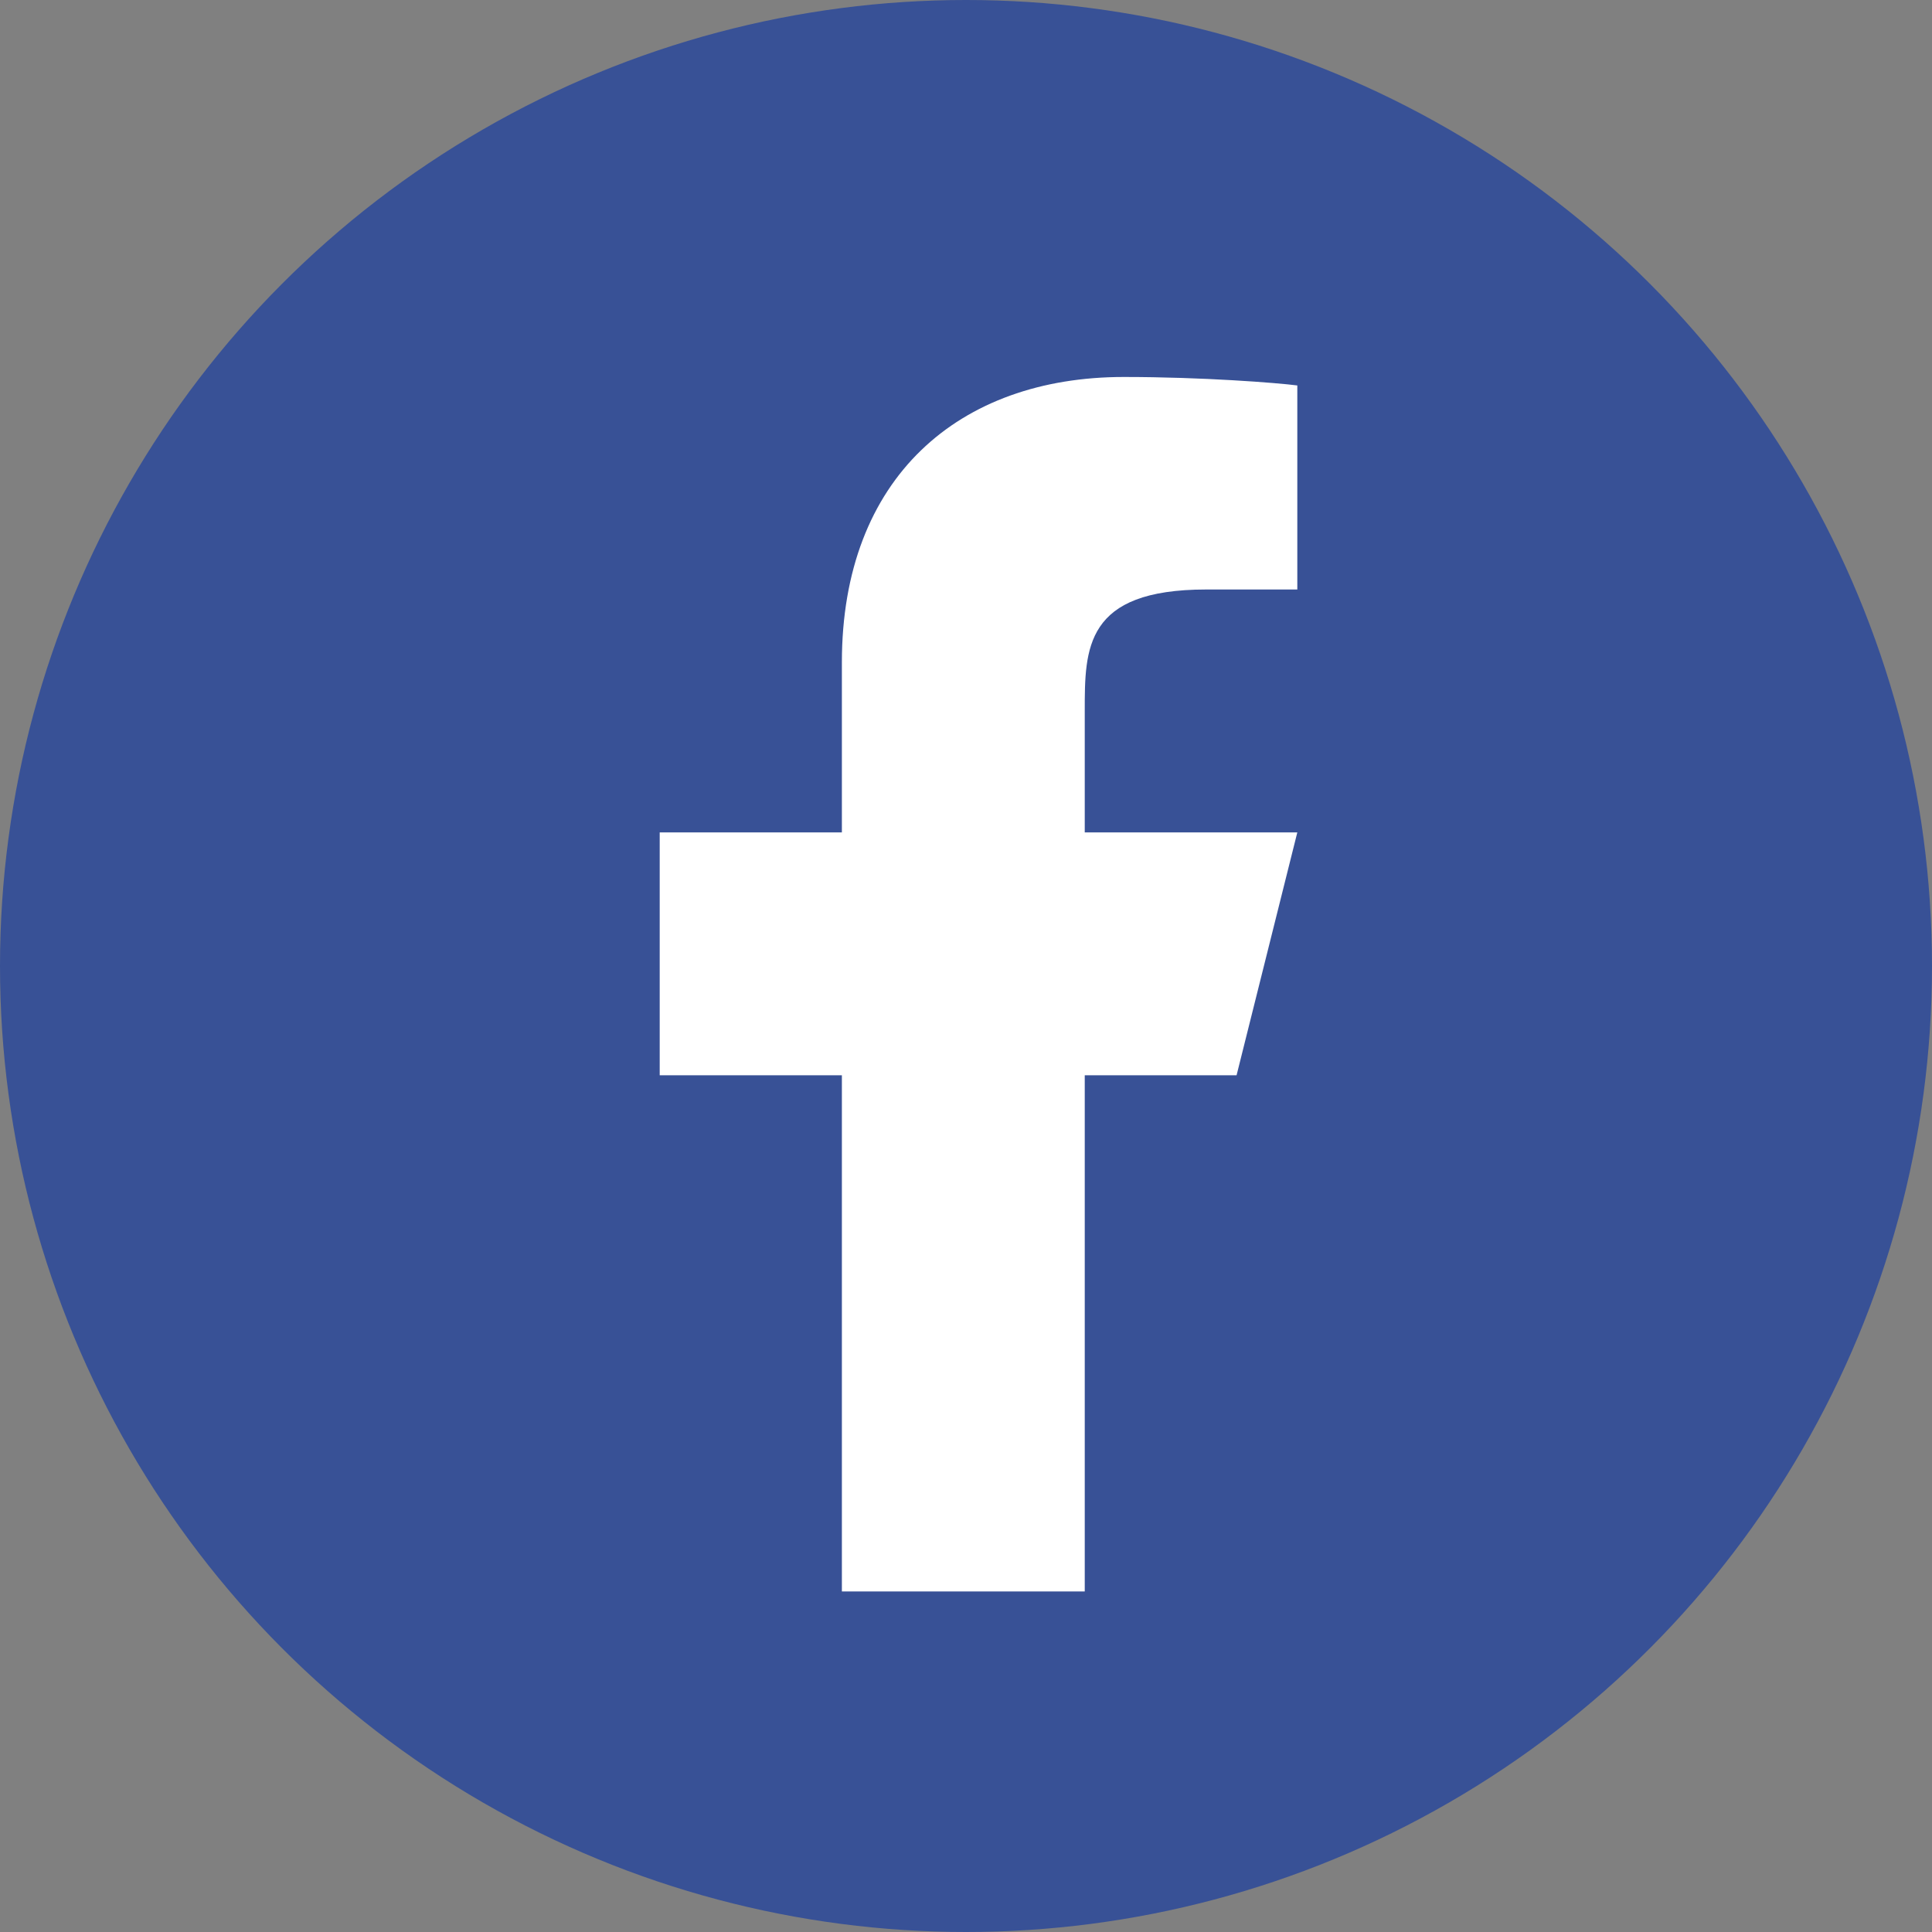 <svg width="41" height="41" viewBox="0 0 41 41" fill="none" xmlns="http://www.w3.org/2000/svg">
<rect x="0" y="0" width="41" height="41" fill="#808080" stroke="none"/>
<circle cx="20.5" cy="20.5" r="20.5" fill="#385196"/>
<path d="M23.02 22.819H26.242L27.531 17.665H23.02V15.087C23.02 13.76 23.02 12.51 25.598 12.51H27.531V8.18C27.11 8.125 25.524 8 23.849 8C20.35 8 17.866 10.135 17.866 14.056V17.665H14V22.819H17.866V33.773H23.02V22.819Z" fill="white"/>
</svg>
